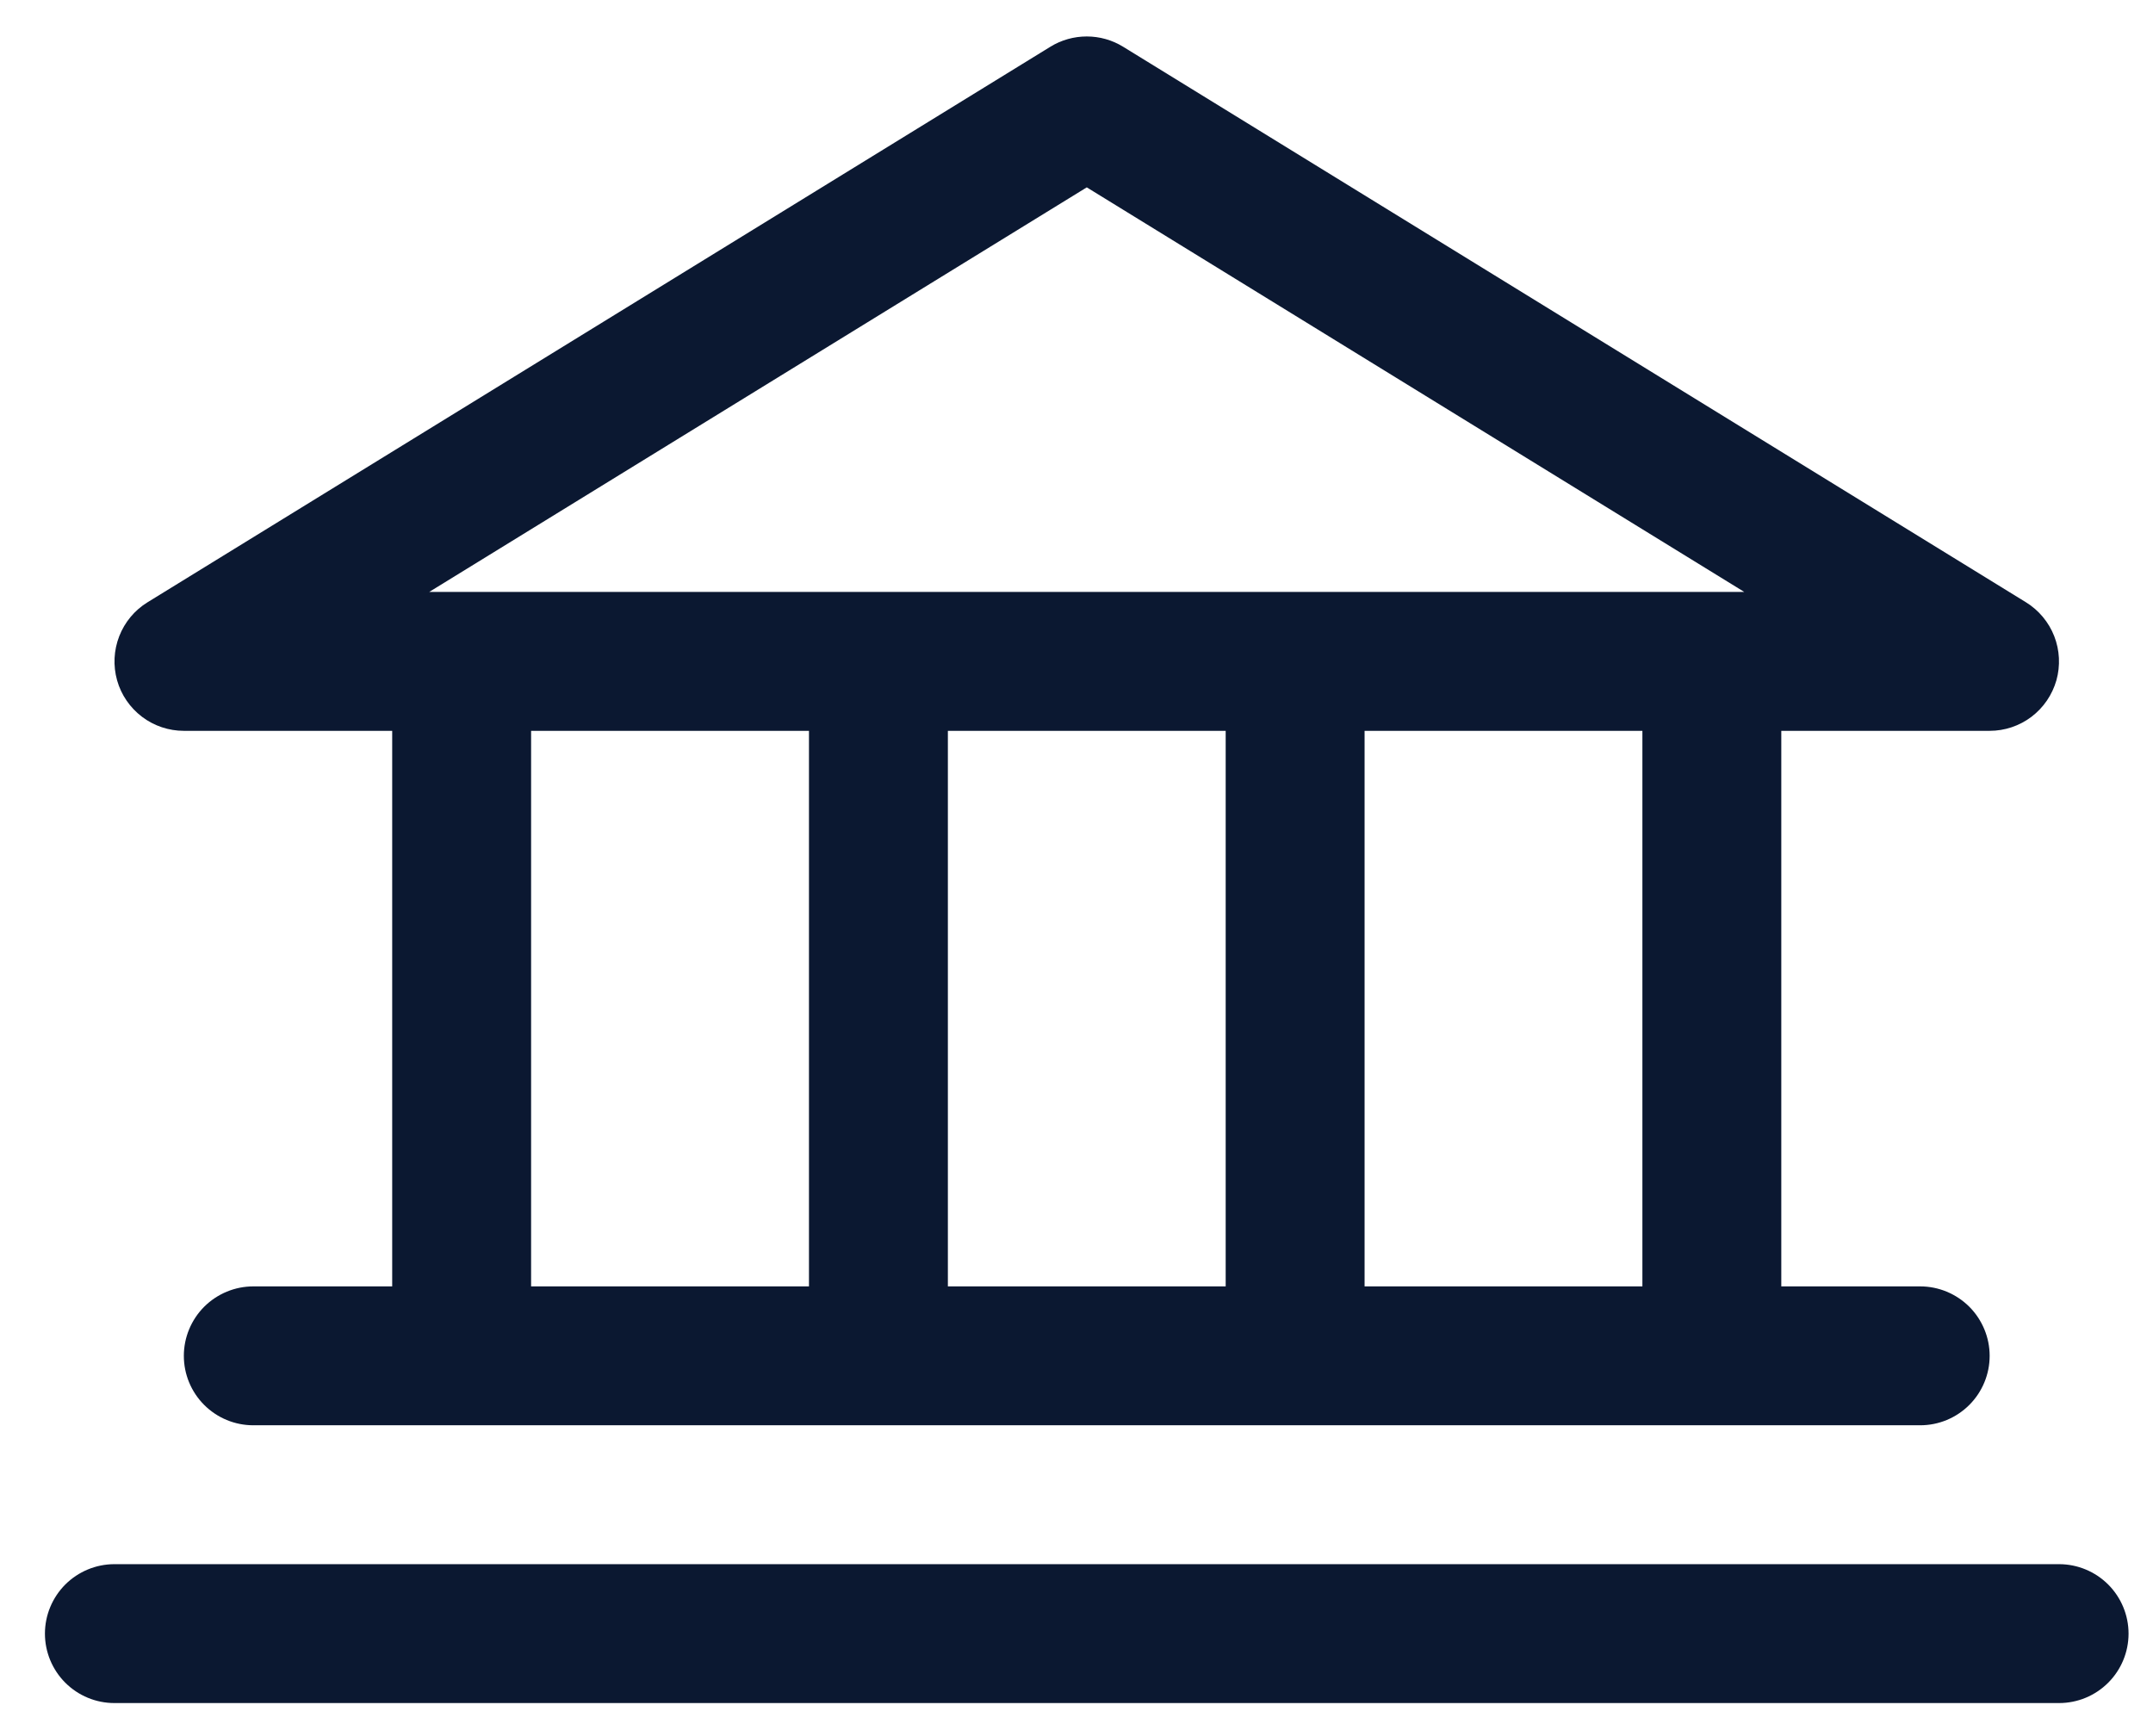 <?xml version="1.0" encoding="UTF-8"?> <svg xmlns="http://www.w3.org/2000/svg" width="31" height="25" viewBox="0 0 31 25" fill="none"><path d="M2.647 10.524H5.647V18.524H3.647C3.382 18.524 3.128 18.63 2.94 18.817C2.753 19.005 2.647 19.259 2.647 19.524C2.647 19.79 2.753 20.044 2.94 20.231C3.128 20.419 3.382 20.524 3.647 20.524H27.648C27.913 20.524 28.167 20.419 28.355 20.231C28.542 20.044 28.648 19.79 28.648 19.524C28.648 19.259 28.542 19.005 28.355 18.817C28.167 18.63 27.913 18.524 27.648 18.524H25.648V10.524H28.648C28.865 10.524 29.077 10.453 29.25 10.322C29.424 10.19 29.549 10.006 29.609 9.797C29.668 9.587 29.657 9.364 29.578 9.161C29.499 8.959 29.356 8.787 29.171 8.673L16.171 0.673C16.014 0.576 15.832 0.525 15.648 0.525C15.463 0.525 15.281 0.576 15.124 0.673L2.124 8.673C1.938 8.787 1.796 8.959 1.717 9.161C1.638 9.364 1.627 9.587 1.686 9.797C1.745 10.006 1.871 10.19 2.045 10.322C2.218 10.453 2.43 10.524 2.647 10.524ZM7.647 10.524H11.648V18.524H7.647V10.524ZM17.648 10.524V18.524H13.648V10.524H17.648ZM23.648 18.524H19.648V10.524H23.648V18.524ZM15.648 2.698L25.115 8.524H6.18L15.648 2.698ZM30.648 23.524C30.648 23.79 30.542 24.044 30.355 24.231C30.167 24.419 29.913 24.524 29.648 24.524H1.647C1.382 24.524 1.128 24.419 0.94 24.231C0.753 24.044 0.647 23.79 0.647 23.524C0.647 23.259 0.753 23.005 0.94 22.817C1.128 22.63 1.382 22.524 1.647 22.524H29.648C29.913 22.524 30.167 22.63 30.355 22.817C30.542 23.005 30.648 23.259 30.648 23.524Z" fill="#0B1831"></path></svg> 